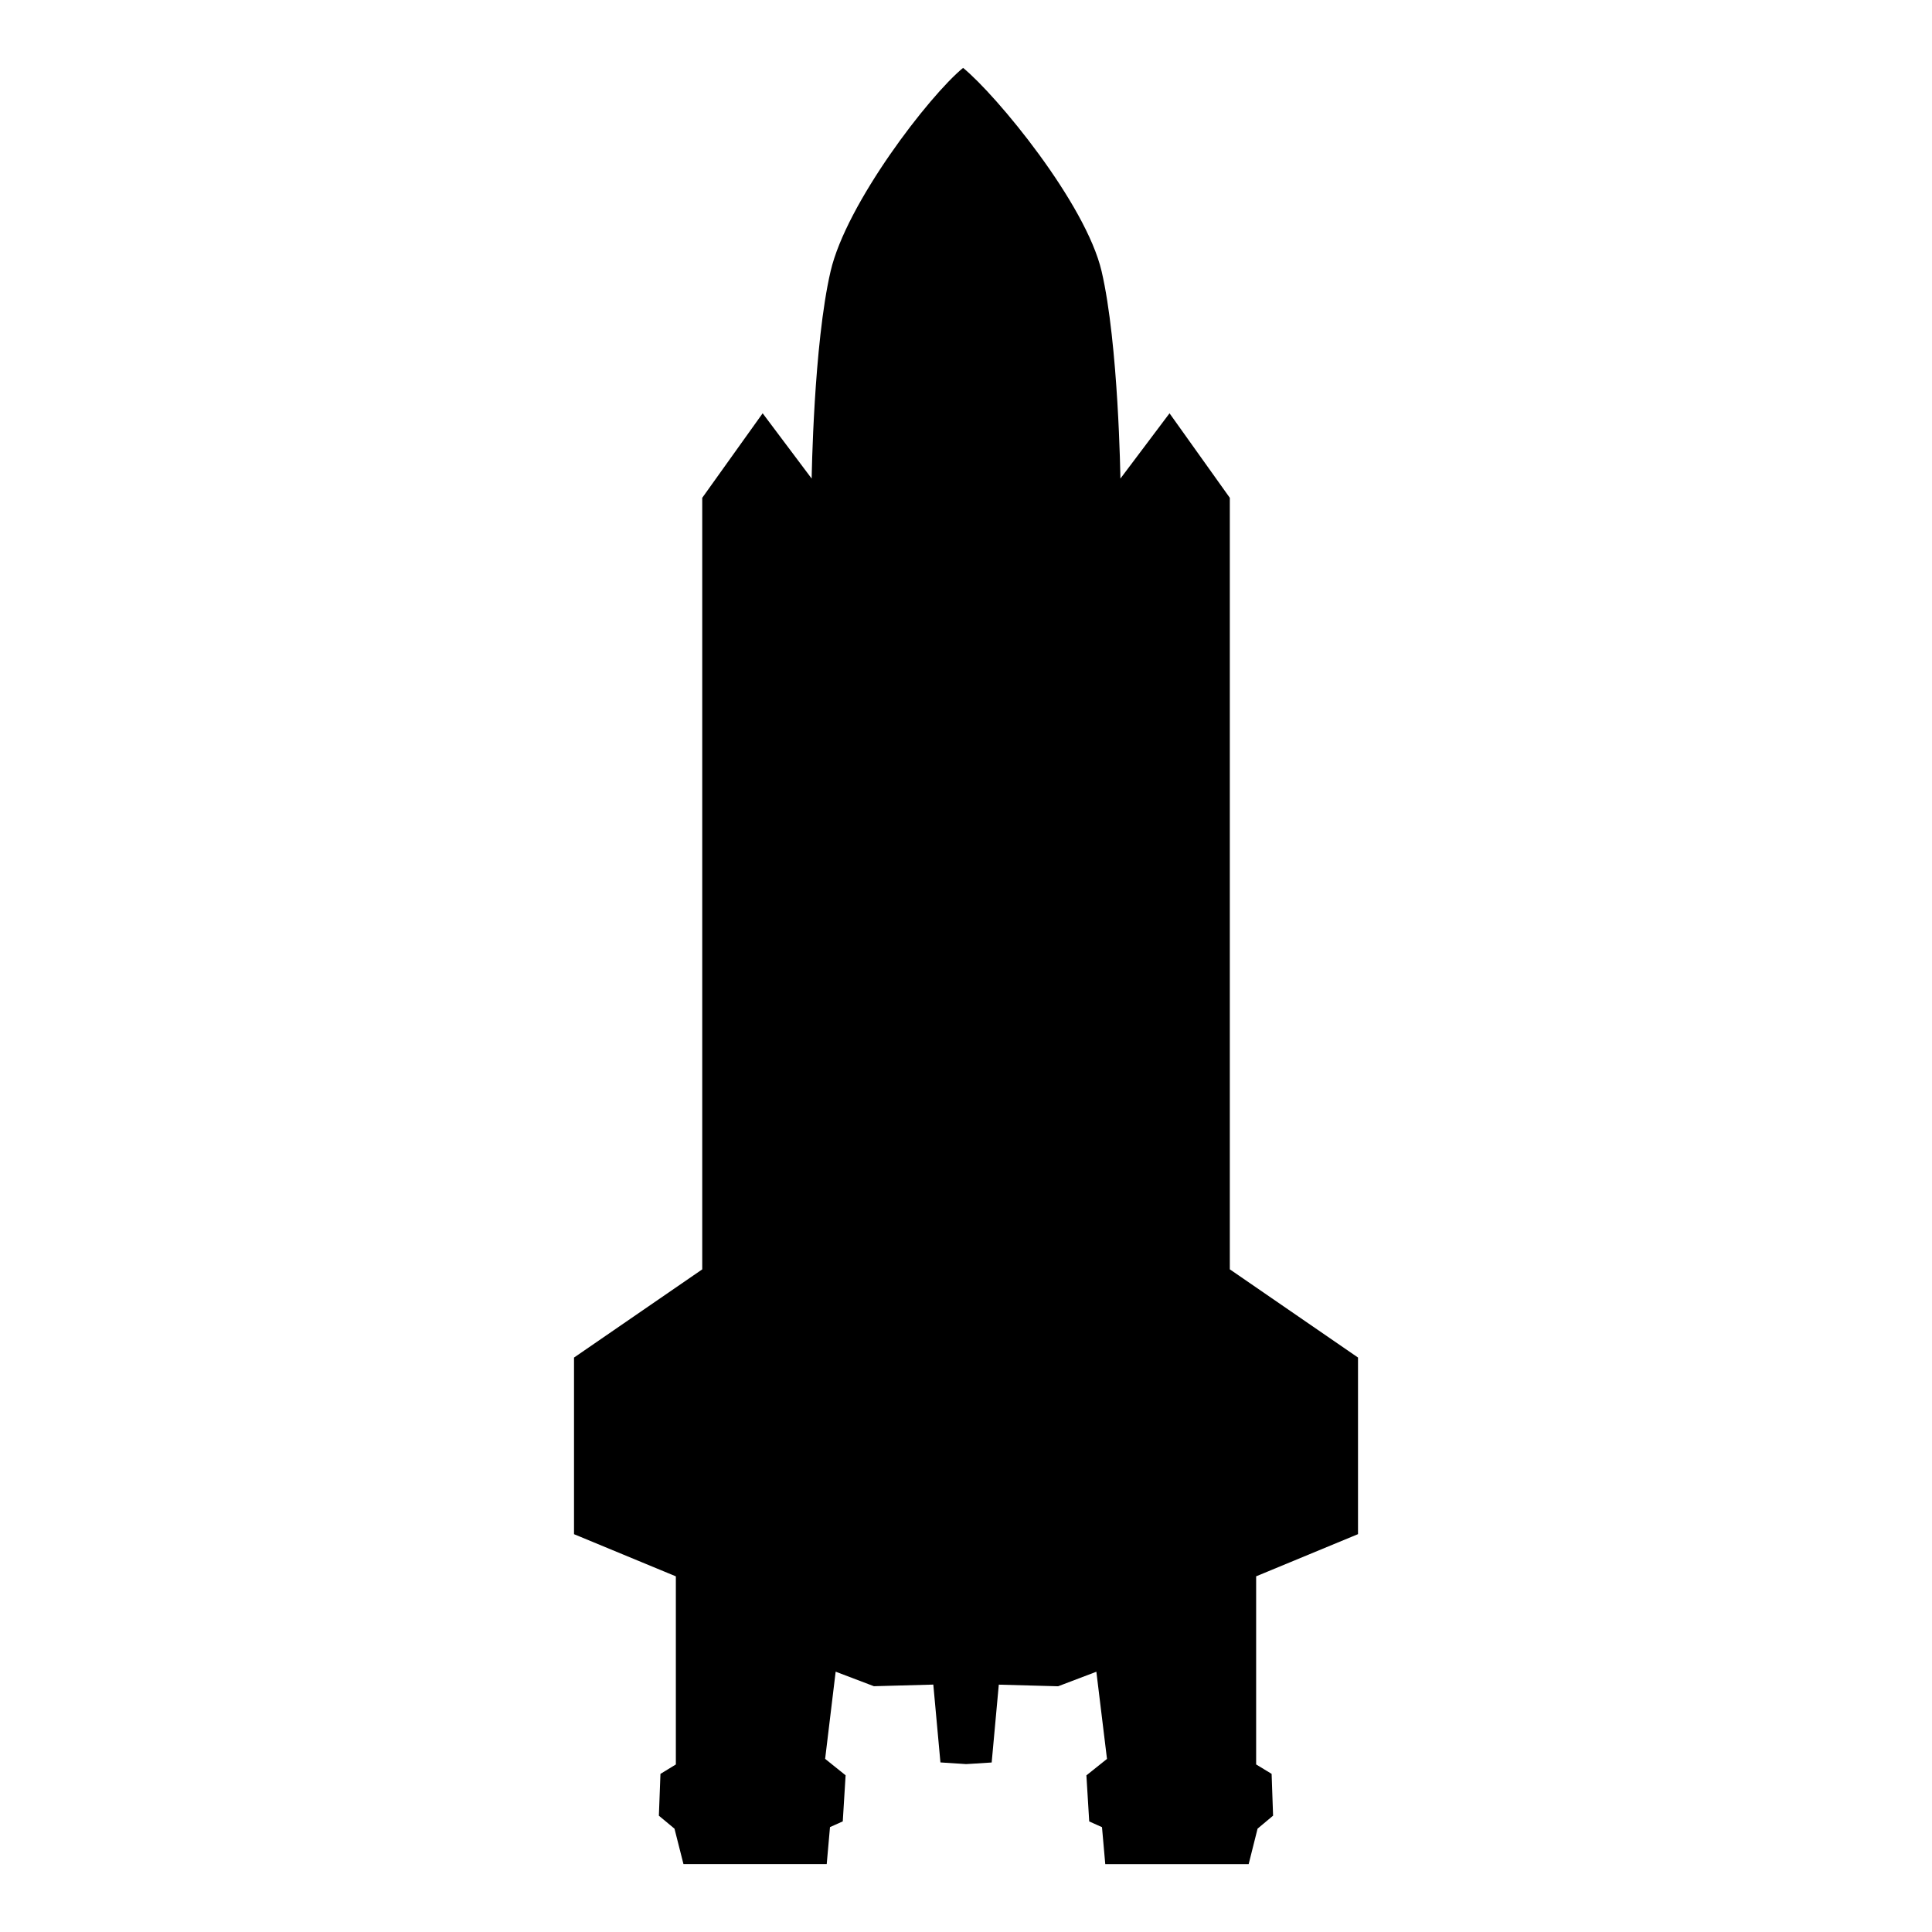 <?xml version="1.0" encoding="UTF-8"?>
<!-- Uploaded to: SVG Repo, www.svgrepo.com, Generator: SVG Repo Mixer Tools -->
<svg fill="#000000" width="800px" height="800px" version="1.1" viewBox="144 144 512 512" xmlns="http://www.w3.org/2000/svg">
 <path d="m476.89 561.74v49.855l4.102 2.496 0.387 11.078-4.109 3.441-2.363 9.406h-38l-0.867-9.797-3.387-1.523-0.746-12.207 5.457-4.359-2.816-23.102-10.137 3.852-15.719-0.43-1.887 20.629-5.312 0.34-1.492 0.086-1.5-0.102-5.277-0.34-1.887-20.629-15.742 0.43-10.137-3.852-2.789 23.102 5.426 4.359-0.75 12.207-3.387 1.523-0.867 9.797h-37.965l-2.379-9.383-4.137-3.441 0.418-11.078 4.082-2.496v-49.855l-26.988-11.172v-46.805l33.98-23.375v-204.47l16.012-22.398 12.988 17.305s0.508-35.613 5.012-54.926c4.172-18.004 26.121-46.535 35.117-53.918 8.996 7.383 32.512 35.922 36.711 53.918 4.496 19.316 4.977 54.926 4.977 54.926l13.02-17.305 15.977 22.398v204.46l33.973 23.375v46.805z"/>
</svg>